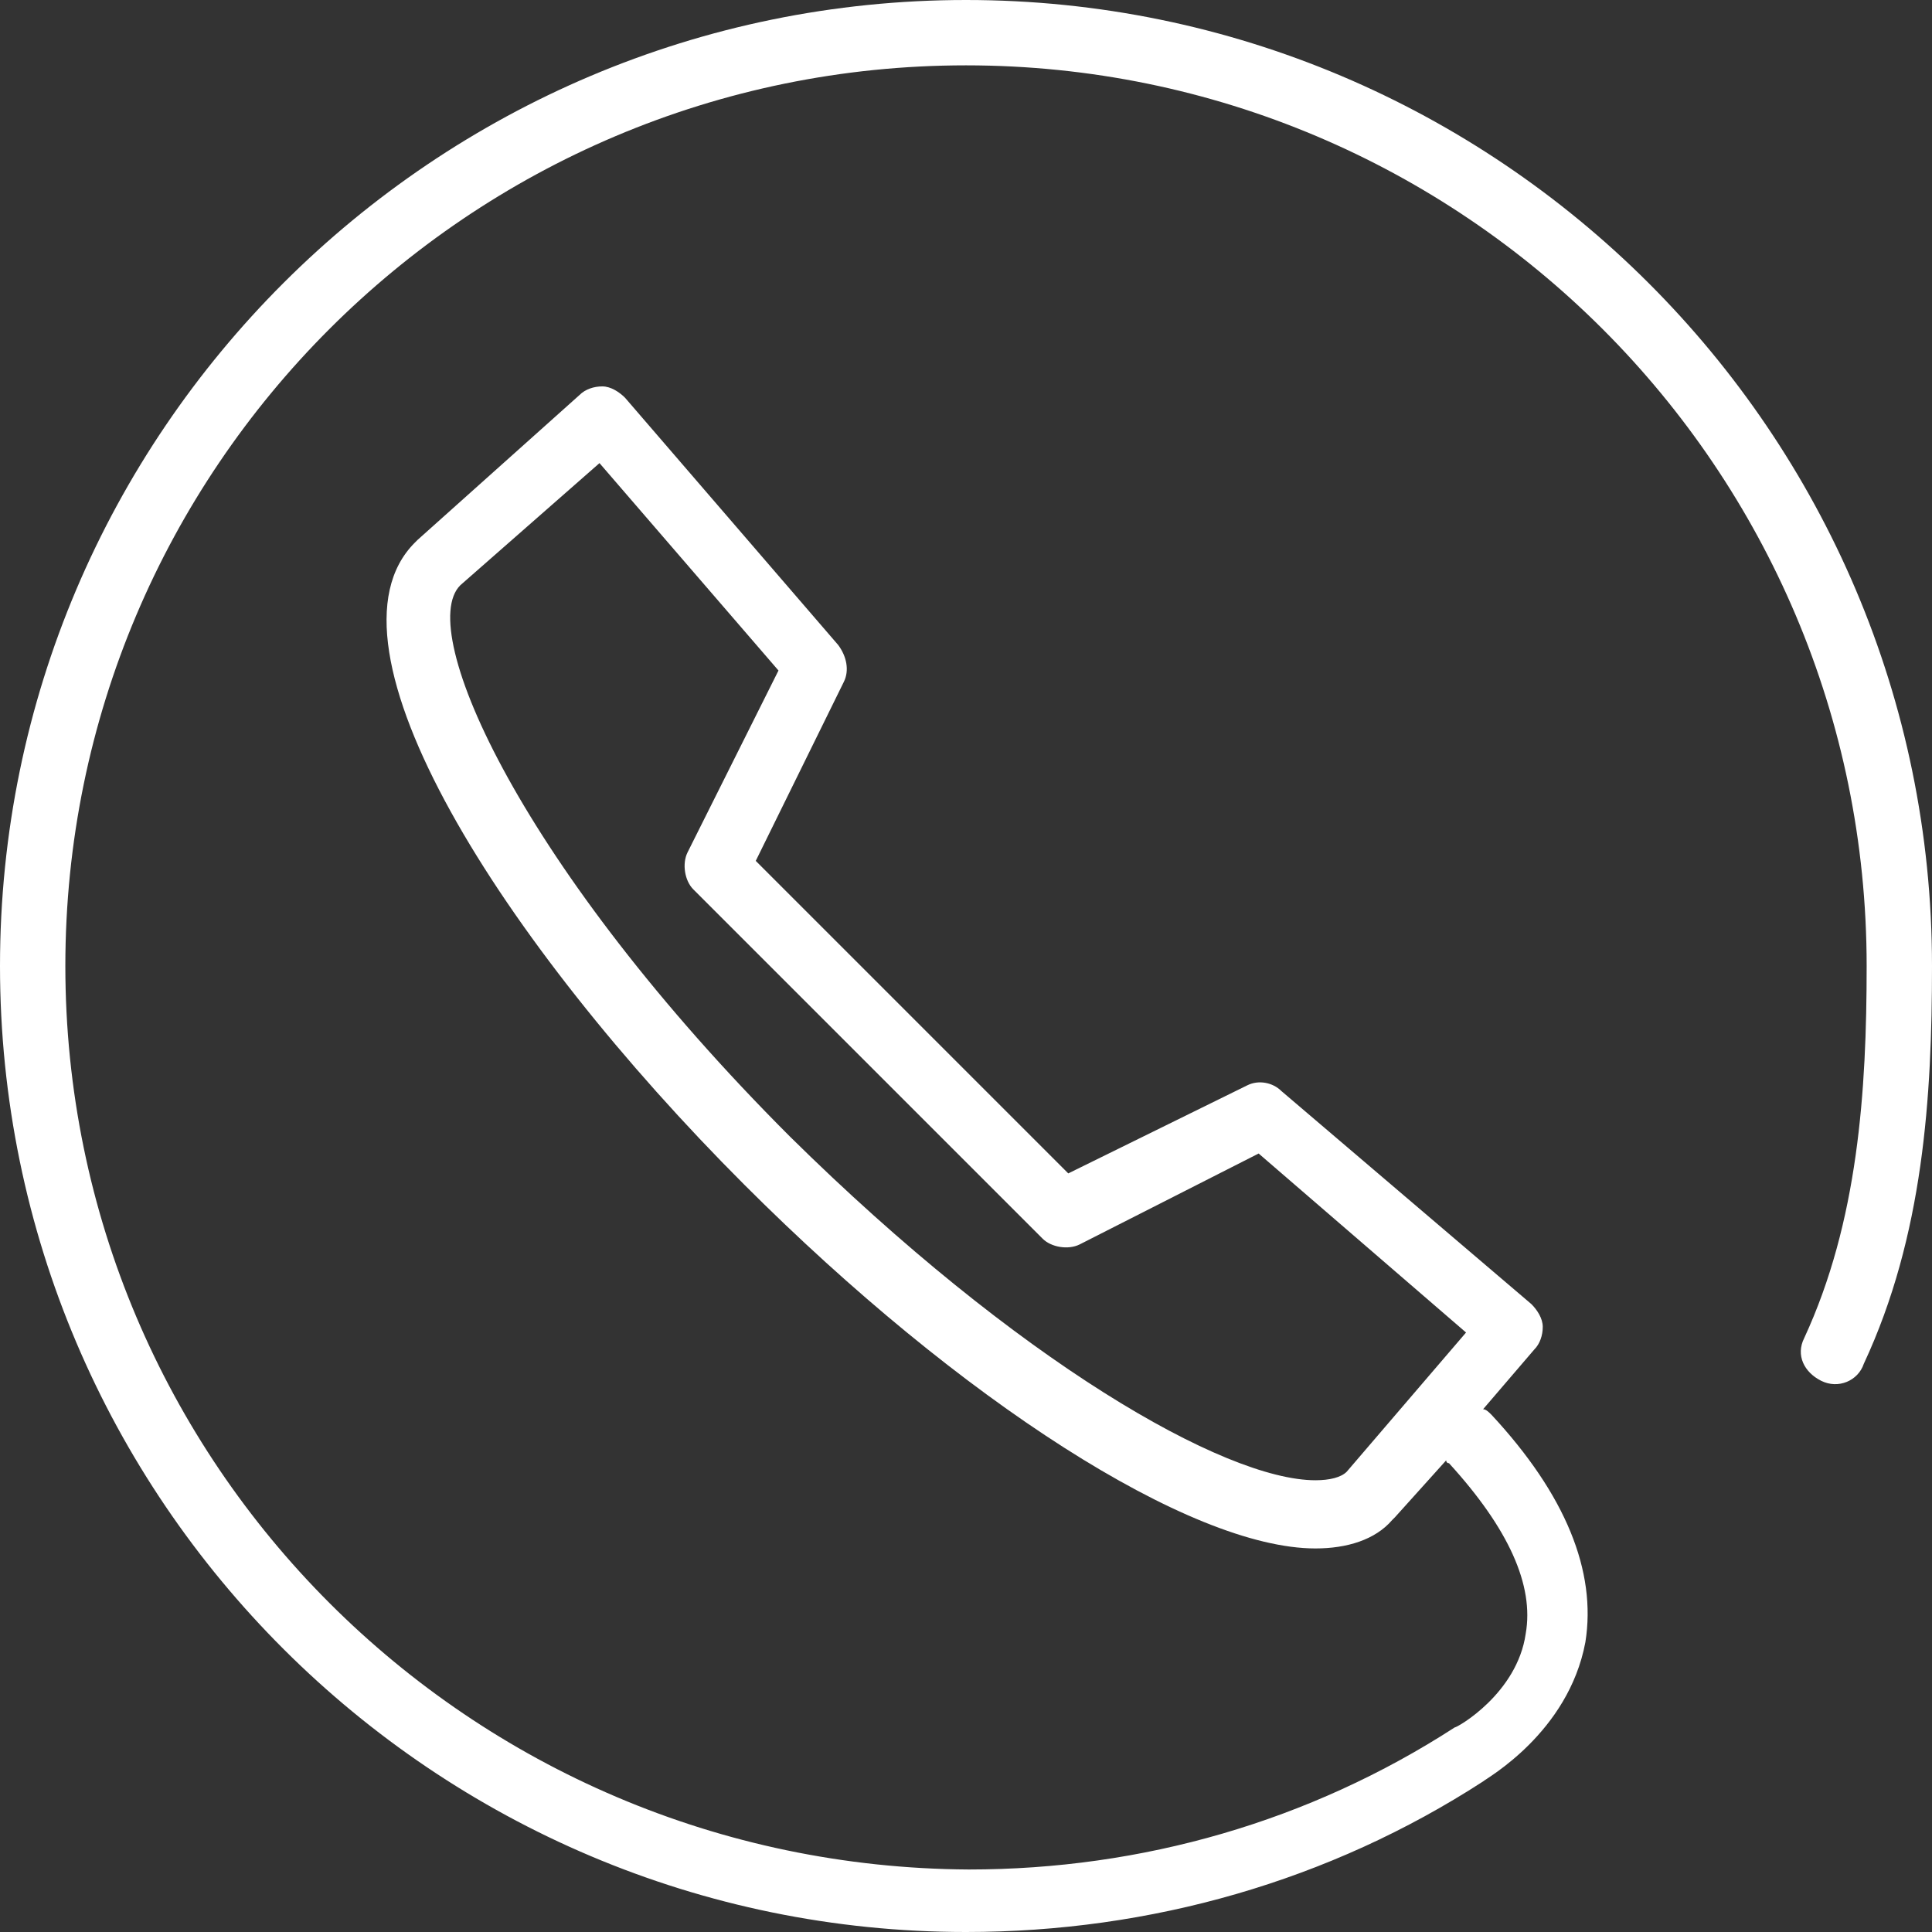 <?xml version="1.0" encoding="utf-8"?>
<!-- Generator: Adobe Illustrator 22.1.0, SVG Export Plug-In . SVG Version: 6.00 Build 0)  -->
<svg version="1.1" id="Layer_1" xmlns="http://www.w3.org/2000/svg" xmlns:xlink="http://www.w3.org/1999/xlink" x="0px" y="0px"
	 viewBox="0 0 68 68" style="enable-background:new 0 0 68 68;" xml:space="preserve">
<rect x="0" y="0" width="68" height="68" fill="#333333" stroke="none"/>
<style type="text/css">
	.st0{fill:#FFFFFF;}
</style>
<g>
	<g>
		<path class="st0" d="M34,0C15.3,0,0,15.2,0,34s15.3,34,34,34c6.5,0,12.8-1.8,18.2-5.3c0.1-0.1,3-1.7,3.6-4.9
			c0.4-2.5-0.7-5.2-3.3-8c-0.1-0.1-0.2-0.2-0.3-0.2l1.8-2.1c0.2-0.2,0.3-0.5,0.3-0.8c0-0.3-0.2-0.6-0.4-0.8l-8.8-7.5
			c-0.3-0.3-0.8-0.4-1.2-0.2l-6.3,3.1L26.6,30.3l3.1-6.3c0.2-0.4,0.1-0.9-0.2-1.3L22,14c-0.2-0.2-0.5-0.4-0.8-0.4
			c-0.3,0-0.6,0.1-0.8,0.3L14.7,19c0,0-0.1,0.1-0.1,0.1c-3.6,3.6,3.1,14.1,11.6,22.6c7.6,7.6,15.7,12.8,20.1,12.8
			c1.1,0,2.1-0.3,2.7-1c0,0,0.1-0.1,0.1-0.1l1.8-2c0,0,0,0.1,0.1,0.1c2.1,2.3,3,4.3,2.7,6c-0.3,2.1-2.4,3.3-2.5,3.3
			c-5.1,3.3-11,5-17.1,5C16.5,65.7,2.3,51.5,2.3,34S16.5,2.3,34,2.3c17.5,0,31.7,14.2,31.7,31.7c0,4.4-0.3,9-2.2,13.1
			c-0.3,0.6,0,1.2,0.6,1.5c0.6,0.3,1.3,0,1.5-0.6C67.7,43.5,68,38.6,68,34C68,15.2,52.7,0,34,0z M47.4,51.8
			c-0.2,0.2-0.6,0.3-1.1,0.3c-3.2,0-10.5-4.2-18.5-12.1c-9.4-9.4-13.2-17.8-11.6-19.4l4.9-4.3l6.3,7.3L24.2,30
			c-0.2,0.4-0.1,1,0.2,1.3l12.3,12.3c0.3,0.3,0.9,0.4,1.3,0.2l6.3-3.2l7.3,6.3L47.4,51.8z"/>
	</g>
</g>
</svg>
